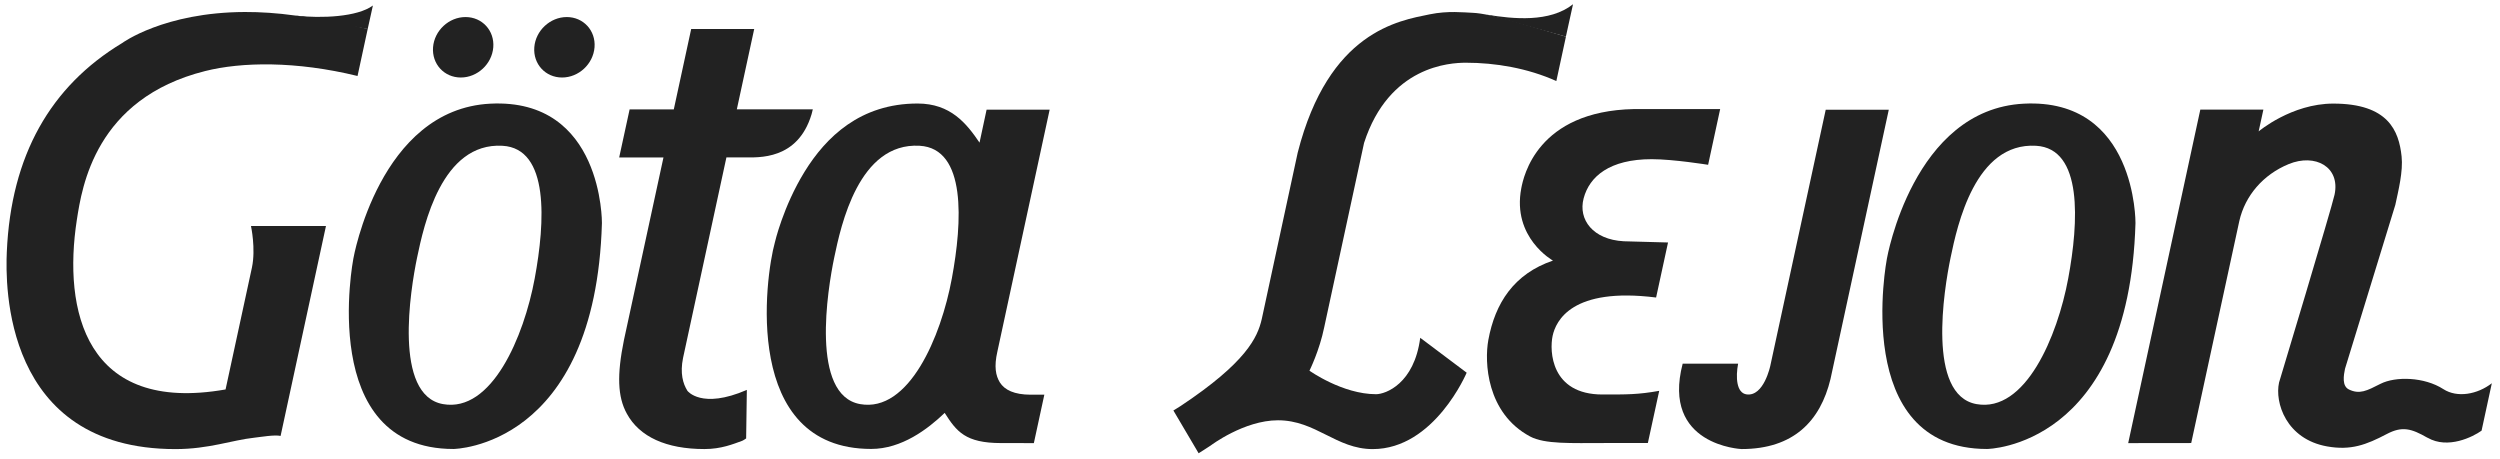 <svg width="245" height="45" viewBox="0 0 245 45" fill="none" xmlns="http://www.w3.org/2000/svg">
<g clip-path="url(#clip0_10001_5251)">
<path d="M171.172 38.651C170.167 38.516 170.084 36.968 170.335 35.639H164.902C162.804 43.676 170.67 44.007 170.67 44.007C175.764 44.007 178.393 41.265 179.388 37.147L185.101 10.753H178.921L173.492 35.836C173.492 35.836 172.866 38.873 171.172 38.651Z" fill="#222222"/>
<path d="M45.159 7.596C46.79 7.596 48.214 6.271 48.342 4.632C48.469 2.997 47.253 1.671 45.621 1.671C43.99 1.671 42.566 2.997 42.439 4.632C42.311 6.267 43.528 7.596 45.159 7.596Z" fill="#222222"/>
<path d="M55.545 1.671C53.917 1.671 52.489 2.997 52.362 4.632C52.234 6.267 53.451 7.596 55.082 7.596C56.714 7.596 58.137 6.271 58.265 4.632C58.392 2.997 57.172 1.671 55.545 1.671Z" fill="#222222"/>
<path d="M35.039 7.447C28.984 5.968 23.674 6.066 20.109 6.962C9.345 9.661 8.031 18.305 7.528 21.561C6.17 30.381 8.336 40.588 22.105 38.166L24.69 26.218C25.08 24.369 24.596 22.151 24.596 22.151H31.944L27.498 42.721C26.912 42.587 25.601 42.82 24.909 42.896C22.742 43.129 20.477 44.011 17.189 44.011C0.281 44.007 0.529 27.828 0.667 24.692C1.079 15.225 4.954 8.455 11.963 4.224C11.963 4.224 16.046 1.205 23.998 1.176C25.513 1.172 27.163 1.274 28.958 1.525C31.507 1.809 34.315 2.388 36.033 2.844L35.039 7.447Z" fill="#222222"/>
<path d="M72.208 10.72L73.912 2.844H67.736L66.032 10.72H61.703L60.679 15.432H65.02L61.145 33.334C60.453 36.739 60.519 38.894 61.433 40.544C62.667 42.809 65.293 44.007 69.033 44.007C70.69 44.007 71.848 43.519 72.729 43.202C72.842 43.162 73.122 42.966 73.122 42.966L73.191 38.21C68.734 40.143 67.369 38.301 67.369 38.301C66.928 37.609 66.633 36.578 66.939 35.078L71.189 15.425C71.189 15.425 72.835 15.425 72.911 15.425C74.32 15.425 78.184 15.713 79.538 11.183L79.655 10.717H72.208V10.72Z" fill="#222222"/>
<path d="M139.182 33.104L143.734 36.524C143.734 36.524 140.577 44.011 134.525 44.011C130.942 44.011 128.961 41.188 125.243 41.188C121.911 41.188 118.652 43.657 118.652 43.657C118.346 43.869 117.465 44.419 117.465 44.419L114.992 40.227C114.992 40.227 115.44 39.961 115.72 39.776C122.122 35.519 123.236 33.075 123.651 31.276L127.176 14.955C130.21 3.073 137.085 2.024 140.107 1.405C141.917 1.034 143.461 1.223 144.328 1.256C146.145 1.322 149.925 2.574 153.461 3.594L152.521 7.942C149.688 6.671 146.542 6.147 143.658 6.147C142.11 6.147 136.127 6.449 133.68 14.001L129.776 32.059C129.307 34.368 128.327 36.327 128.327 36.327C128.327 36.327 131.553 38.632 134.856 38.632C135.781 38.632 138.596 37.609 139.182 33.108V33.104Z" fill="#222222"/>
<path d="M168.576 10.688L167.396 16.15C167.396 16.15 163.984 15.6 161.872 15.6C157.728 15.6 155.765 17.3 155.197 19.434C154.64 21.528 156.122 23.484 159.13 23.644C159.141 23.644 163.467 23.764 163.467 23.764L162.298 29.157C154.047 28.119 152.477 31.437 152.157 32.911C151.84 34.386 151.975 38.661 157.044 38.661C159.418 38.661 160.503 38.676 162.604 38.301L161.49 43.417H157.24C153.967 43.417 151.377 43.541 149.95 42.776C145.657 40.482 145.467 35.446 145.857 33.319C146.516 29.718 148.359 26.834 152.19 25.538C152.19 25.538 148.155 23.298 149.087 18.444C149.302 17.315 150.638 10.88 160.139 10.688H168.576Z" fill="#222222"/>
<path d="M237.892 42.9C236.297 41.983 235.405 41.746 233.901 42.536C231.88 43.599 230.376 44.16 228.06 43.749C224.036 43.035 222.911 39.441 223.348 37.485C223.348 37.485 228.5 20.396 228.784 19.088C229.374 16.357 226.891 15.01 224.291 16.081C221.793 17.108 220.019 19.169 219.455 21.652L214.739 43.417L208.563 43.425L215.631 10.742H221.811L221.348 12.876C221.348 12.876 224.571 10.152 228.661 10.152C234.046 10.152 235.091 12.814 235.357 15.327C235.514 16.791 235.044 18.666 234.742 20.075L229.811 36.138C229.68 36.775 229.491 37.831 230.197 38.17C231.242 38.672 231.949 38.297 233.285 37.616C234.76 36.866 237.586 36.932 239.447 38.133C240.812 39.015 242.789 38.651 244.199 37.558L243.194 42.205C242.353 42.806 239.902 44.051 237.899 42.897L237.892 42.9Z" fill="#222222"/>
<path d="M97.983 37.474C97.586 36.822 97.4 35.945 97.746 34.441L102.866 10.749H96.686L95.994 13.979C94.72 12.097 93.157 10.145 89.92 10.145C84.305 10.145 80.944 13.441 78.857 16.816C76.734 20.254 75.933 23.771 75.933 23.771C74.994 27.143 72.674 43.996 85.379 43.996C88.362 43.996 90.918 42.055 92.579 40.464C93.74 42.285 94.607 43.421 98.11 43.421C99.188 43.421 101.318 43.425 101.318 43.425L102.345 38.68H101.001C99.403 38.676 98.456 38.224 97.983 37.474ZM93.281 27.285C92.225 32.988 89.075 40.464 84.287 39.601C79.411 38.723 81.101 28.378 81.756 25.232C82.412 22.089 84.159 13.943 90.124 14.285C94.734 14.548 94.305 21.769 93.281 27.285Z" fill="#222222"/>
<path d="M48.05 10.16C37.181 10.71 34.628 25.348 34.628 25.348C34.628 25.348 31.012 44 44.438 44C44.438 44 58.352 43.883 58.989 21.856C58.989 21.856 59.102 9.599 48.05 10.16ZM52.402 27.286C51.346 32.988 48.196 40.464 43.408 39.601C38.532 38.724 40.221 28.378 40.877 25.232C41.532 22.089 43.28 13.943 49.245 14.286C53.855 14.548 53.425 21.769 52.402 27.286Z" fill="#222222"/>
<path d="M198.338 10.16C187.468 10.71 184.916 25.348 184.916 25.348C184.916 25.348 181.3 44 194.726 44C194.726 44 208.64 43.883 209.277 21.856C209.277 21.856 209.39 9.599 198.338 10.16ZM202.686 27.286C201.63 32.988 198.48 40.464 193.692 39.601C188.816 38.724 190.505 28.378 191.161 25.232C191.816 22.089 193.56 13.943 199.529 14.286C204.139 14.548 203.709 21.769 202.686 27.286Z" fill="#222222"/>
<g style="mix-blend-mode:darken">
<path d="M28.962 1.533C31.511 1.817 35.032 1.664 36.544 0.539L36.034 2.847" fill="#222222"/>
</g>
<path d="M145.697 1.435C148.3 1.864 151.869 2.225 154.156 0.415L153.457 3.59" fill="#222222"/>
</g>
<defs>
<clipPath id="clip0_10001_5251">
<rect width="243.553" height="44" fill="white" transform="translate(0.638 0.415)"/>
</clipPath>
</defs>
</svg>
